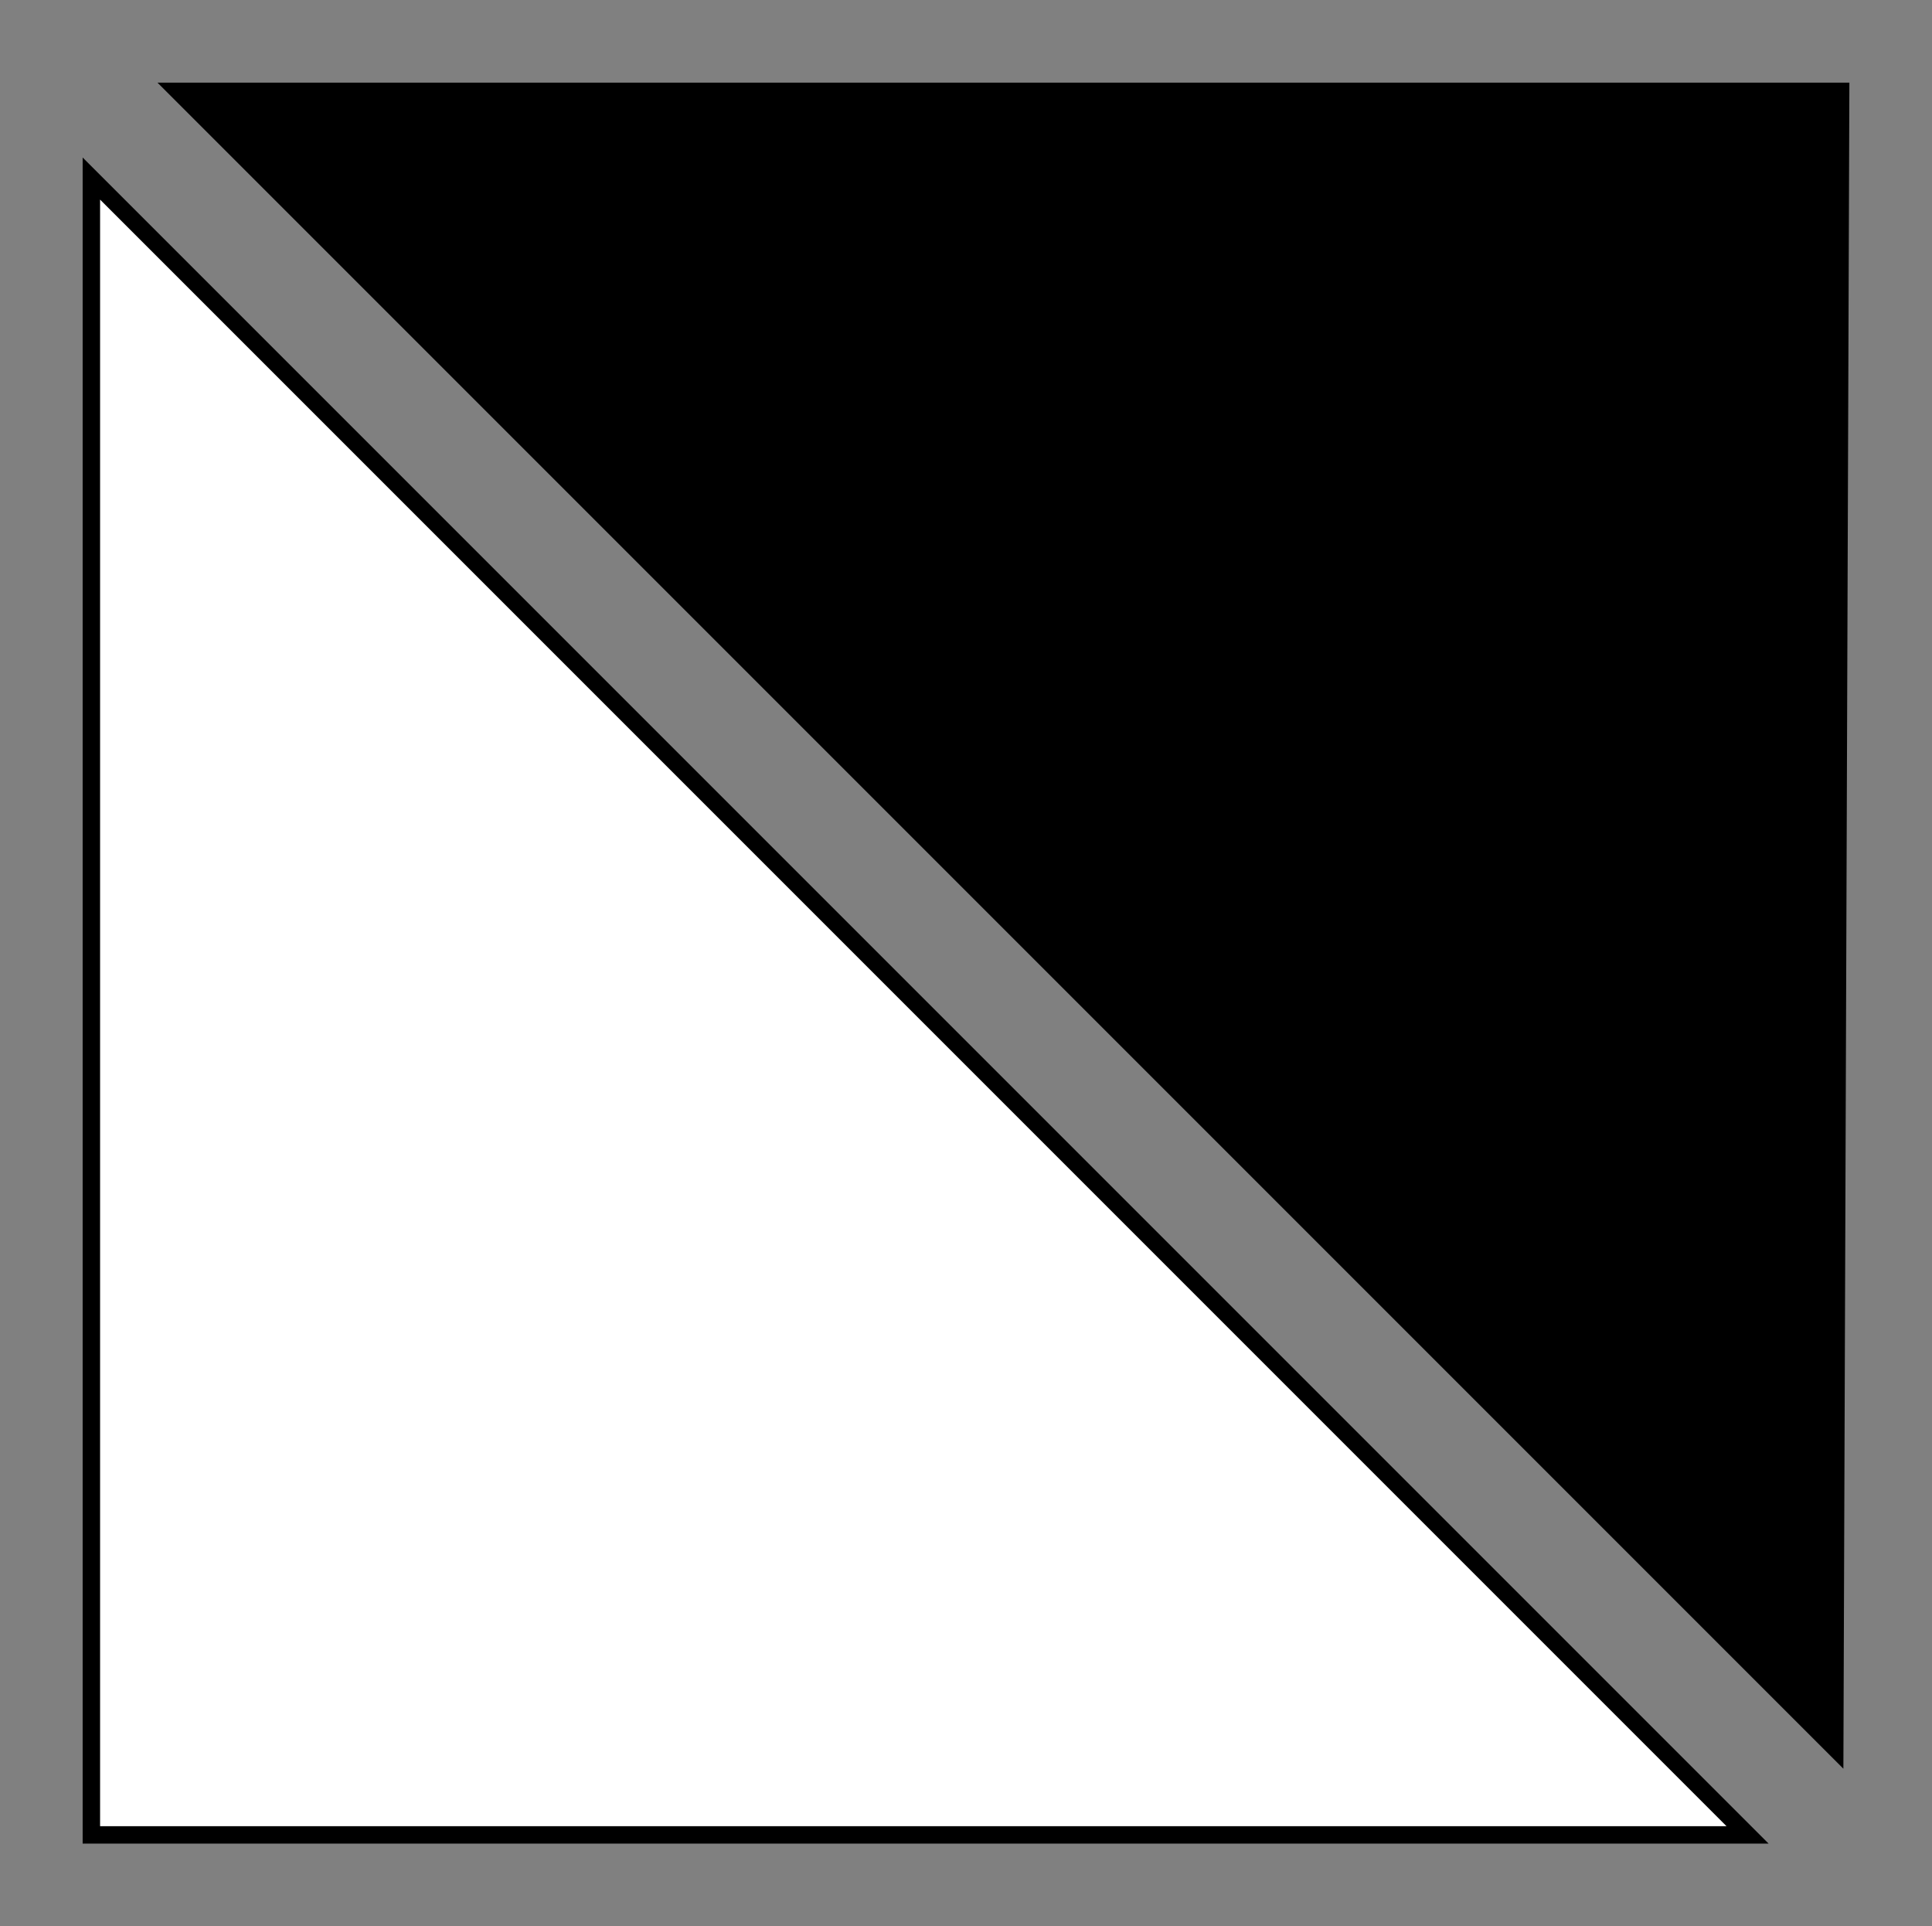 <?xml version="1.0" encoding="UTF-8" standalone="no"?>
<svg xmlns:dc="http://purl.org/dc/elements/1.1/" xmlns:cc="http://creativecommons.org/ns#" xmlns:rdf="http://www.w3.org/1999/02/22-rdf-syntax-ns#" xmlns:svg="http://www.w3.org/2000/svg" xmlns="http://www.w3.org/2000/svg" xmlns:sodipodi="http://sodipodi.sourceforge.net/DTD/sodipodi-0.dtd" xmlns:inkscape="http://www.inkscape.org/namespaces/inkscape" width="314.174" height="313.216" id="svg2" version="1.1" inkscape:version="0.47 r22583" sodipodi:docname="IMG Tur.značka Místníčervená.cdr">
  <rect width="100%" height="100%" fill="#808080" stroke="none"/>
  <sodipodi:namedview pagecolor="#ffffff" bordercolor="#666666" borderopacity="1" objecttolerance="10" gridtolerance="10" guidetolerance="10" inkscape:pageopacity="0" inkscape:pageshadow="2" inkscape:window-width="640" inkscape:window-height="480" id="namedview22" showgrid="false" inkscape:zoom="2.2251018" inkscape:cx="157.08701" inkscape:cy="156.608" inkscape:current-layer="svg2"/>
  <defs id="defs4">
    <inkscape:perspective sodipodi:type="inkscape:persp3d" inkscape:vp_x="0 : 156.608 : 1" inkscape:vp_y="0 : 1000 : 0" inkscape:vp_z="314.17401 : 156.608 : 1" inkscape:persp3d-origin="157.08701 : 104.40533 : 1" id="perspective26"/>
    <marker id="ArrowEnd" viewBox="0 0 10 10" refX="0" refY="5" markerUnits="strokeWidth" markerWidth="4" markerHeight="3" orient="auto">
      <path d="M 0 0 L 10 5 L 0 10 z" id="path7"/>
    </marker>
    <marker id="ArrowStart" viewBox="0 0 10 10" refX="10" refY="5" markerUnits="strokeWidth" markerWidth="4" markerHeight="3" orient="auto">
      <path d="M 10 0 L 0 5 L 10 10 z" id="path10"/>
    </marker>
  </defs>
  <g id="g12">
    <g id="g14">
      <path style="stroke:#000000; stroke-width:2.835; fill:#ffffff" d="M 14.858 29.033L 284.183 298.358L 14.858 298.358L 14.858 29.033z" id="path16"/>
      <path style="stroke:#000000; stroke-width:2.835; fill:#000000" d="M 29.033 14.858L 29.033 14.858L 298.358 284.183L 299.316 14.858L 29.033 14.858z" id="path18"/>
    </g>
  </g>
  <g id="g20"/>
</svg>